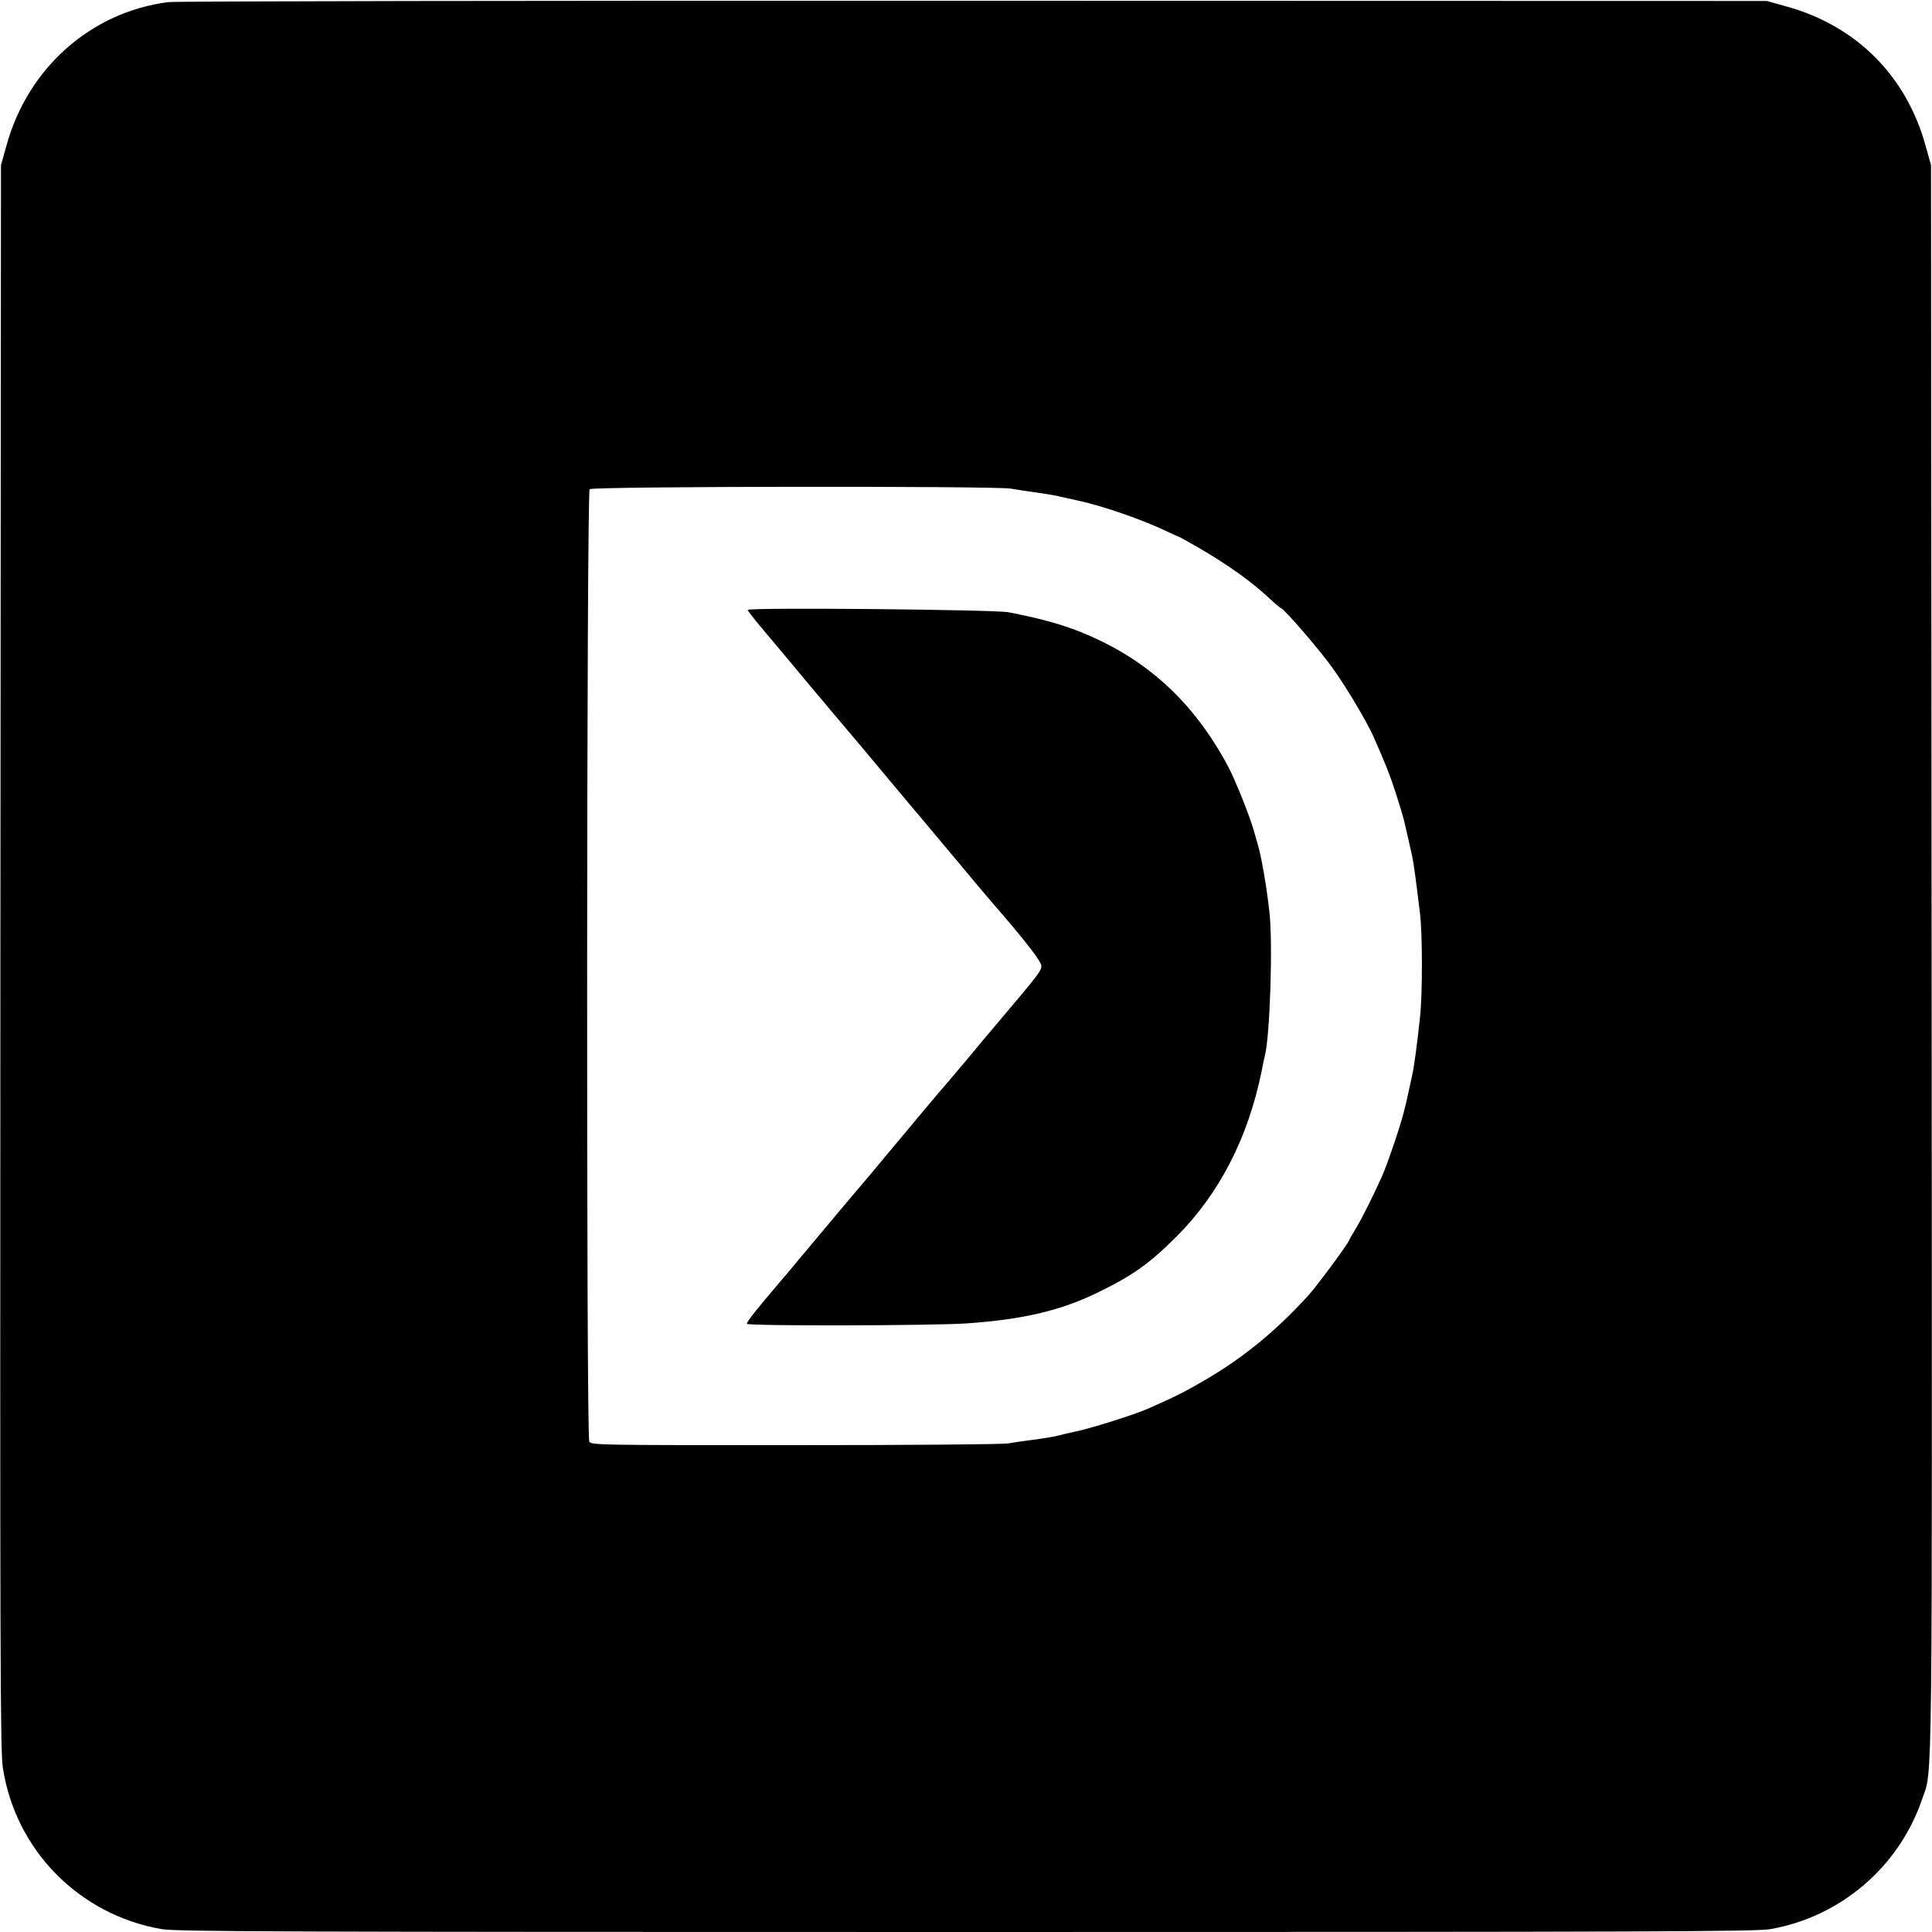 <?xml version="1.0" standalone="no"?>
<!DOCTYPE svg PUBLIC "-//W3C//DTD SVG 20010904//EN"
 "http://www.w3.org/TR/2001/REC-SVG-20010904/DTD/svg10.dtd">
<svg version="1.0" xmlns="http://www.w3.org/2000/svg"
 width="1000pt" height="1000pt" viewBox="0 0 1000 1000"
 preserveAspectRatio="xMidYMid meet">
<g transform="translate(0,1000) scale(0.1,-0.1)"
fill="#000000" stroke="none">
<path d="M870 9989 c-401 -52 -727 -342 -837 -744 l-28 -100 -3 -4100 c-2
-3625 -1 -4111 13 -4197 66 -425 395 -759 821 -833 76 -13 574 -15 4164 -15
3590 0 4088 2 4164 15 364 64 666 323 785 673 55 161 52 -89 49 4357 l-3 4100
-28 100 c-100 363 -359 622 -722 722 l-100 28 -4105 1 c-2258 1 -4134 -2
-4170 -7z m4361 -2518 c30 -5 92 -15 139 -21 47 -7 99 -15 115 -20 17 -4 57
-13 90 -20 120 -25 320 -93 451 -154 42 -20 77 -36 79 -36 2 0 43 -23 92 -51
153 -88 282 -180 371 -264 29 -27 58 -52 63 -53 20 -8 204 -221 268 -312 71
-99 174 -273 209 -350 60 -136 84 -195 115 -290 19 -58 39 -125 45 -150 10
-42 16 -69 41 -180 9 -43 18 -110 41 -299 13 -108 13 -419 0 -536 -16 -150
-31 -258 -41 -302 -24 -110 -28 -131 -40 -178 -17 -72 -87 -279 -116 -344 -44
-98 -102 -214 -133 -266 -17 -27 -34 -57 -37 -65 -13 -29 -166 -235 -211 -285
-170 -187 -342 -327 -545 -444 -100 -58 -150 -83 -287 -143 -70 -31 -296 -102
-375 -118 -33 -7 -71 -16 -85 -20 -14 -4 -65 -13 -115 -20 -49 -6 -114 -15
-144 -21 -32 -5 -493 -9 -1107 -9 -1031 0 -1054 0 -1064 19 -16 30 -14 4913 2
4929 15 15 2093 17 2179 3z"/>
<path d="M3870 6843 c0 -4 33 -47 73 -94 40 -47 151 -180 247 -295 96 -115
185 -220 197 -234 12 -14 99 -117 193 -230 94 -113 181 -216 193 -230 12 -14
91 -108 176 -210 85 -102 168 -201 185 -220 175 -202 256 -306 256 -330 0 -25
-16 -46 -210 -275 -42 -49 -123 -146 -180 -215 -58 -69 -107 -127 -110 -130
-6 -5 -145 -171 -311 -370 -57 -69 -106 -127 -109 -130 -5 -5 -115 -136 -311
-370 -57 -69 -114 -136 -126 -150 -112 -131 -171 -205 -167 -212 8 -12 958
-10 1136 2 290 20 487 66 678 159 183 89 269 150 410 291 221 221 370 511 440
855 6 33 14 69 17 80 27 109 42 591 23 750 -16 138 -41 281 -60 345 -4 14 -13
45 -20 70 -20 72 -96 263 -133 332 -180 338 -428 564 -772 700 -96 38 -209 69
-365 99 -76 14 -1350 26 -1350 12z"/>
</g>
</svg>
